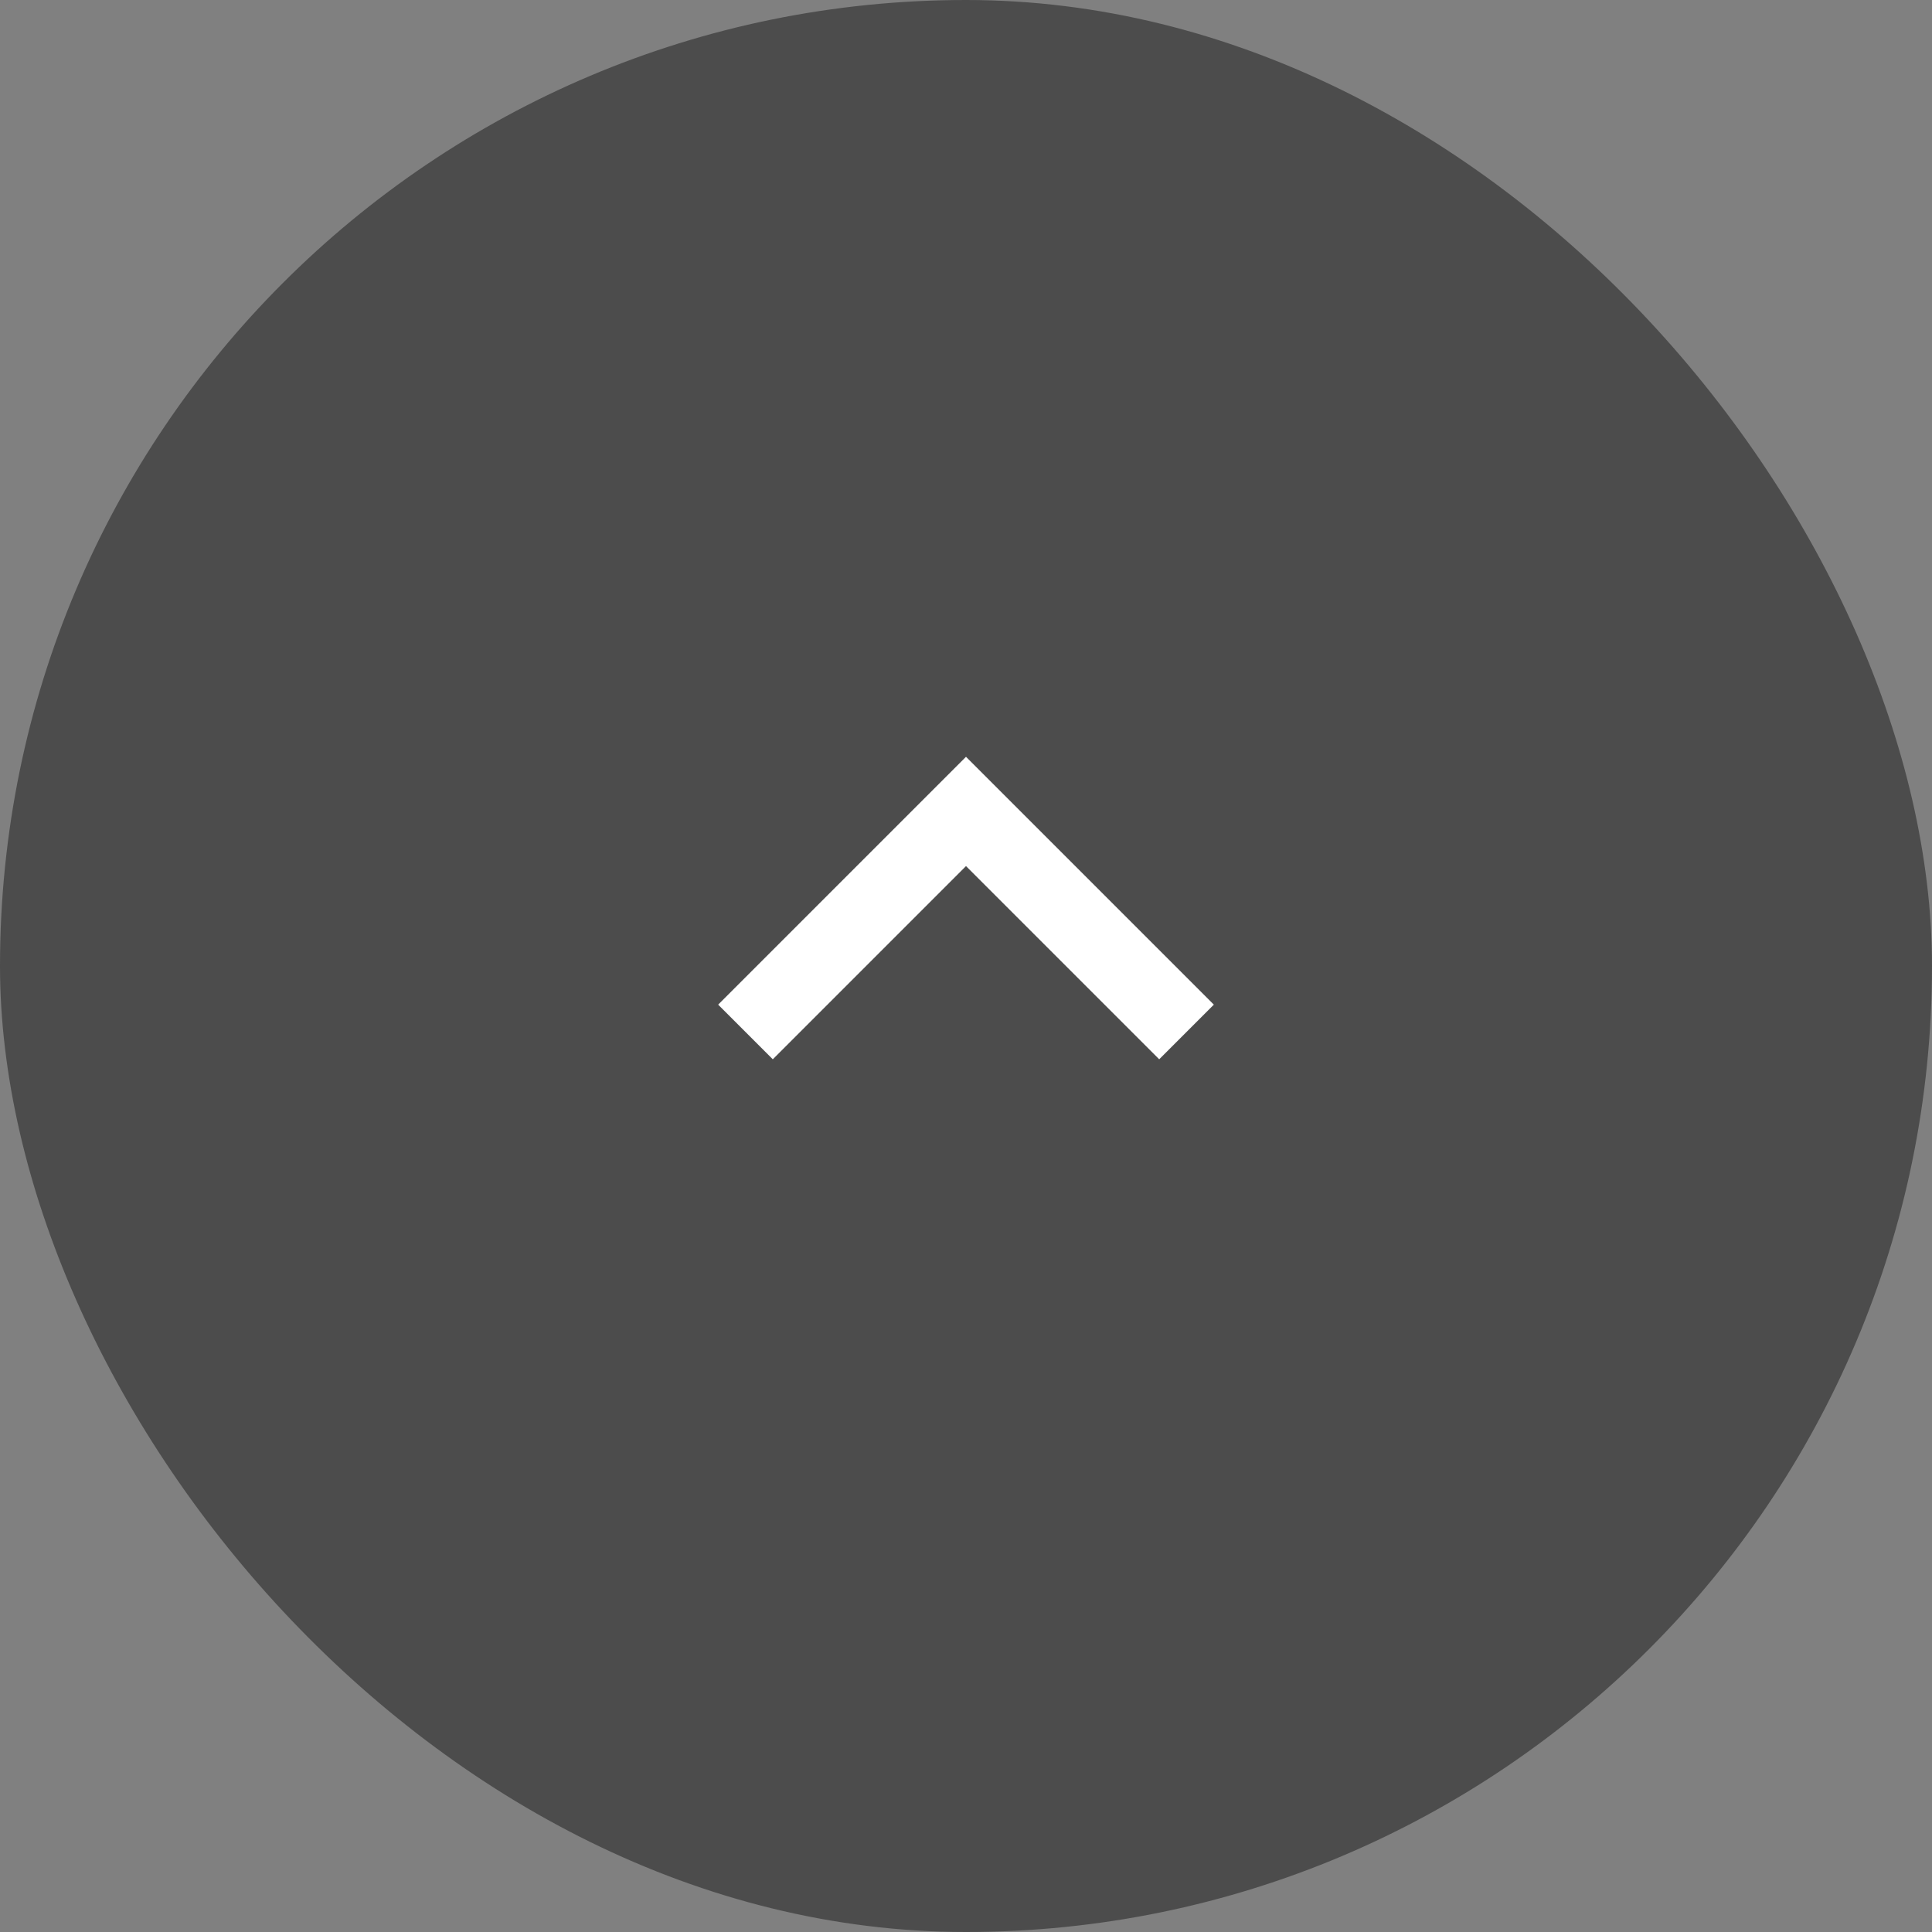 <svg width="50" height="50" viewBox="0 0 50 50" fill="none" xmlns="http://www.w3.org/2000/svg">
<rect x="0" y="0" width="50" height="50" fill="#808080" stroke="none"/>
<rect width="50" height="50" rx="25" fill="#4C4C4C"/>
<path d="M30 26L25 21L20 26" stroke="white" stroke-width="2" stroke-linecap="square"/>
</svg>
